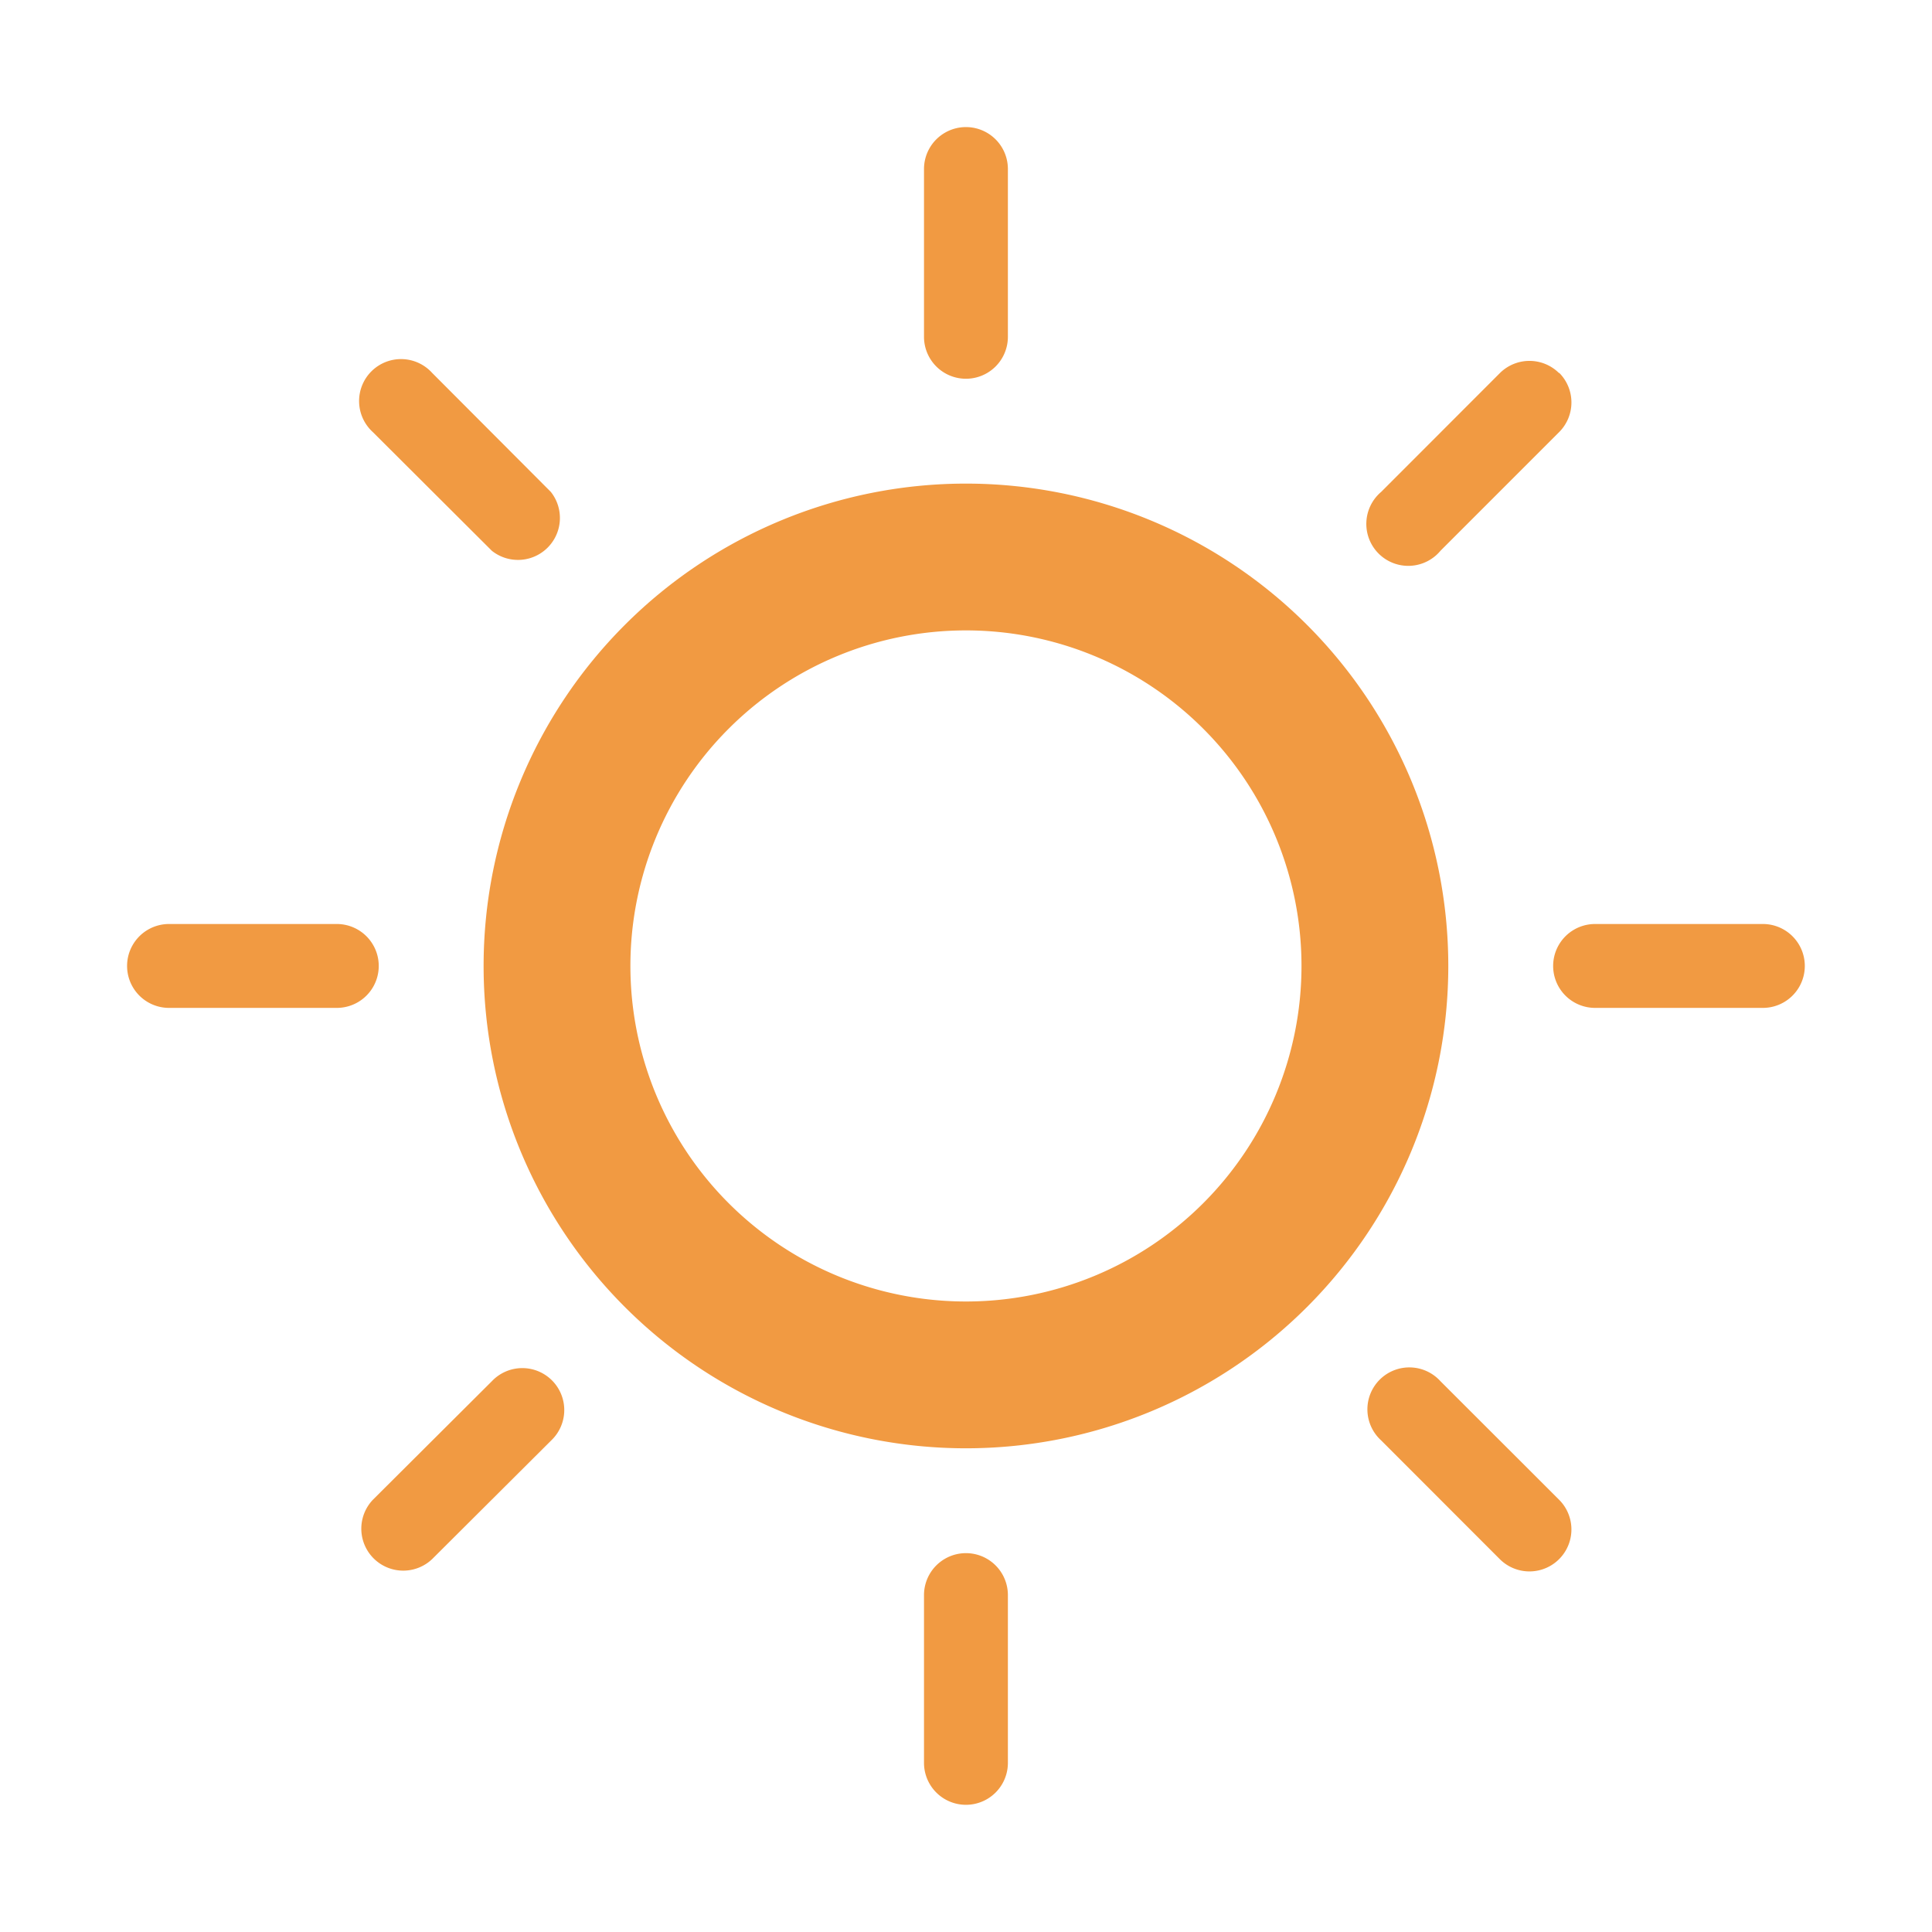 <svg xmlns="http://www.w3.org/2000/svg" viewBox="0 0 184.25 184.25"><defs><style>.a{fill:#f19a42;}.b{fill:none;}</style></defs><title>full-sun</title><path class="a" d="M95.21,23.21a4,4,0,1,1,8,0v16a4,4,0,0,1-8,0Zm0,136a4,4,0,0,1,8,0v16a4,4,0,0,1-8,0Zm-42-60a46,46,0,1,1,46,46A46,46,0,0,1,53.21,99.21Zm46,32a32,32,0,1,0-32-32A32,32,0,0,0,99.21,131.21Zm76-36a4,4,0,0,1,0,8h-16a4,4,0,0,1,0-8Zm-136,0a4,4,0,0,1,0,8h-16a4,4,0,1,1,0-8ZM42.65,48.3a4,4,0,1,1,5.65-5.65L59.62,54A4,4,0,0,1,54,59.62Zm96.16,96.16a4,4,0,1,1,5.65-5.65l11.32,11.31a4,4,0,0,1-5.66,5.66ZM54,138.81a4,4,0,1,1,5.66,5.65L48.3,155.78a4,4,0,0,1-5.65-5.66ZM155.78,42.64a4,4,0,0,1,0,5.66h0L144.47,59.61A4,4,0,1,1,138.81,54l11.31-11.32a4,4,0,0,1,5.66,0Z" transform="translate(-7.09 -7.09)"/><circle class="b" cx="92.13" cy="92.13" r="92.13"/></svg>